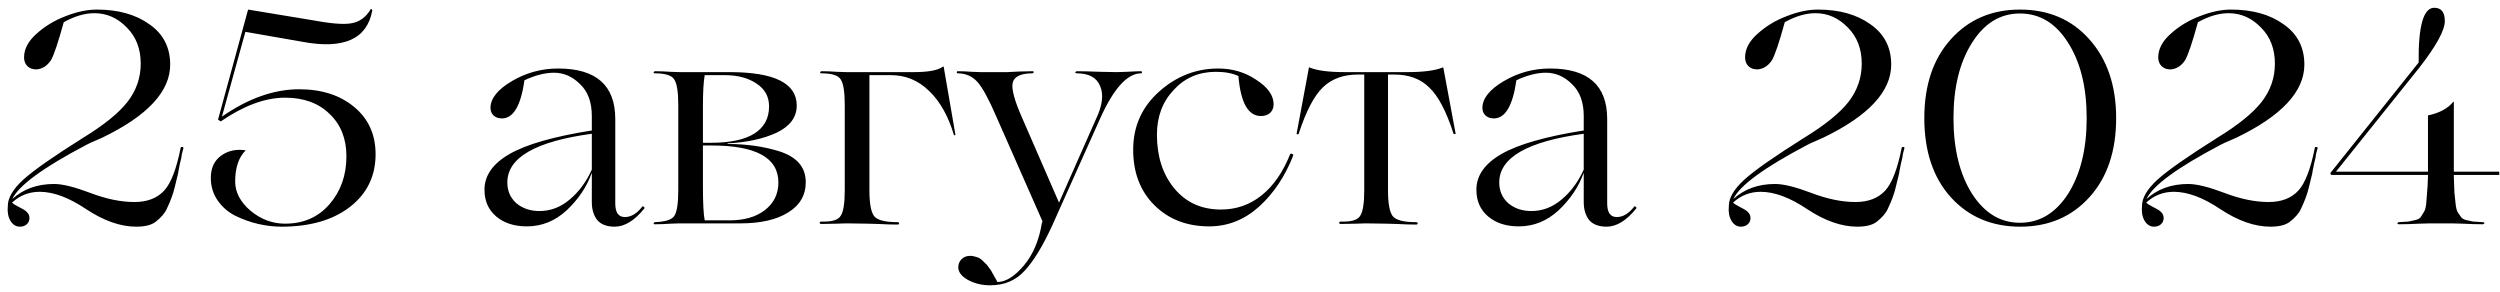 <?xml version="1.0" encoding="UTF-8"?> <svg xmlns="http://www.w3.org/2000/svg" width="291" height="34" viewBox="0 0 291 34" fill="none"><path d="M4.62 22.325C3.383 22.325 2.31 22.745 1.4 23.585L1.61 23.76C1.656 23.783 1.82 23.877 2.1 24.04C2.38 24.18 2.555 24.273 2.625 24.32C3.161 24.6 3.43 24.95 3.43 25.37C3.43 25.673 3.325 25.918 3.115 26.105C2.905 26.292 2.636 26.385 2.31 26.385C1.866 26.385 1.505 26.163 1.225 25.72C0.945 25.253 0.84 24.67 0.91 23.97C0.91 23.037 1.505 22.022 2.695 20.925C3.908 19.828 6.241 18.195 9.695 16.025C12.098 14.555 13.813 13.167 14.84 11.86C15.866 10.53 16.38 9.048 16.38 7.415C16.38 5.688 15.843 4.288 14.77 3.215C13.696 2.095 12.436 1.535 10.99 1.535C9.87 1.535 8.68 1.885 7.42 2.585C6.766 4.965 6.265 6.447 5.915 7.03C5.471 7.683 4.911 8.033 4.235 8.08C3.791 8.08 3.441 7.952 3.185 7.695C2.928 7.438 2.8 7.1 2.8 6.68C2.8 5.7 3.29 4.778 4.27 3.915C5.226 3.052 6.346 2.375 7.63 1.885C8.936 1.372 10.15 1.115 11.27 1.115C13.766 1.115 15.808 1.687 17.395 2.83C19.005 3.95 19.81 5.513 19.81 7.52C19.81 10.647 17.173 13.482 11.9 16.025C11.596 16.165 11.118 16.375 10.465 16.655L10.045 16.865C5.028 19.502 2.158 21.602 1.435 23.165C2.718 21.998 4.34 21.415 6.3 21.415C7.28 21.415 8.691 21.765 10.535 22.465C12.378 23.165 14.081 23.515 15.645 23.515C17.138 23.515 18.293 23.072 19.11 22.185C19.903 21.322 20.545 19.653 21.035 17.18C21.058 17.11 21.14 17.087 21.28 17.11L21.35 17.18C21.35 17.273 21.326 17.378 21.28 17.495C21.256 17.588 21.221 17.728 21.175 17.915C21.151 18.078 21.128 18.23 21.105 18.37C21.058 18.58 21 18.825 20.93 19.105C20.883 19.385 20.836 19.618 20.79 19.805C20.766 19.968 20.743 20.108 20.72 20.225L20.335 21.8C20.171 22.523 19.868 23.352 19.425 24.285C19.191 24.822 18.736 25.347 18.06 25.86C17.57 26.21 16.835 26.385 15.855 26.385C14.035 26.385 12.098 25.708 10.045 24.355C8.038 23.002 6.23 22.325 4.62 22.325ZM32.763 26.385C31.876 26.385 30.978 26.28 30.068 26.07C29.158 25.86 28.271 25.545 27.408 25.125C26.568 24.705 25.879 24.11 25.343 23.34C24.806 22.57 24.538 21.695 24.538 20.715C24.538 19.572 24.934 18.708 25.728 18.125C26.521 17.542 27.478 17.332 28.598 17.495C27.781 18.312 27.373 19.525 27.373 21.135C27.373 22.372 27.968 23.503 29.158 24.53C30.371 25.533 31.713 26.035 33.183 26.035C35.329 26.035 37.056 25.277 38.363 23.76C39.669 22.243 40.323 20.388 40.323 18.195C40.323 16.142 39.669 14.497 38.363 13.26C37.079 12 35.353 11.37 33.183 11.37C30.873 11.37 28.376 12.292 25.693 14.135L25.378 13.925L28.878 1.115L36.298 2.34C38.398 2.737 39.903 2.865 40.813 2.725C41.793 2.585 42.563 2.048 43.123 1.115C43.146 1.022 43.204 1.022 43.298 1.115C43.321 1.138 43.333 1.173 43.333 1.22C42.726 4.557 40.008 5.77 35.178 4.86L28.563 3.705L25.833 13.575C28.889 11.452 31.888 10.39 34.828 10.39C37.441 10.39 39.576 11.078 41.233 12.455C42.889 13.832 43.718 15.663 43.718 17.95C43.718 20.493 42.726 22.535 40.743 24.075C38.759 25.615 36.099 26.385 32.763 26.385ZM61.328 26.35C59.858 26.35 58.668 25.965 57.758 25.195C56.848 24.425 56.393 23.387 56.393 22.08C56.393 20.423 57.373 19.035 59.333 17.915C61.293 16.795 64.478 15.885 68.888 15.185V13.505C68.888 11.895 68.433 10.658 67.523 9.795C66.636 8.908 65.621 8.465 64.478 8.465C63.452 8.465 62.308 8.757 61.048 9.34C60.628 12.303 59.753 13.785 58.423 13.785C58.026 13.785 57.7 13.668 57.443 13.435C57.21 13.202 57.093 12.91 57.093 12.56C57.093 11.463 57.922 10.425 59.578 9.445C61.235 8.465 63.032 7.975 64.968 7.975C69.401 7.975 71.618 9.935 71.618 13.855V23.69C71.618 24.74 71.992 25.265 72.738 25.265C73.462 25.265 74.138 24.857 74.768 24.04C74.815 23.993 74.873 24.005 74.943 24.075C75.013 24.122 75.037 24.18 75.013 24.25C73.87 25.673 72.715 26.385 71.548 26.385C70.638 26.385 69.962 26.128 69.518 25.615C69.098 25.078 68.888 24.378 68.888 23.515V20.19H68.853C68.293 21.753 67.337 23.177 65.983 24.46C64.63 25.72 63.078 26.35 61.328 26.35ZM62.798 24.565C64.082 24.565 65.248 24.122 66.298 23.235C67.371 22.348 68.235 21.182 68.888 19.735V15.57C62.331 16.457 59.053 18.347 59.053 21.24C59.053 22.22 59.403 23.025 60.103 23.655C60.827 24.262 61.725 24.565 62.798 24.565ZM86.195 26H79.125C79.101 26 78.751 26.012 78.075 26.035C77.398 26.082 76.78 26.105 76.22 26.105C76.126 26.105 76.08 26.07 76.08 26C76.103 25.93 76.15 25.883 76.22 25.86C77.456 25.813 78.215 25.568 78.495 25.125C78.798 24.658 78.95 23.667 78.95 22.15V12.245C78.95 10.728 78.798 9.737 78.495 9.27C78.215 8.78 77.456 8.535 76.22 8.535C76.126 8.535 76.08 8.5 76.08 8.43C76.103 8.36 76.15 8.313 76.22 8.29C76.78 8.29 77.398 8.313 78.075 8.36C78.751 8.383 79.101 8.395 79.125 8.395H84.935C90.138 8.395 92.74 9.69 92.74 12.28C92.74 13.633 91.97 14.683 90.43 15.43C88.89 16.153 86.976 16.573 84.69 16.69V16.76C86.86 16.76 88.855 17.04 90.675 17.6C92.751 18.253 93.79 19.455 93.79 21.205C93.79 22.722 93.101 23.9 91.725 24.74C90.371 25.58 88.528 26 86.195 26ZM81.82 12.49V16.62H82.765C84.958 16.62 86.626 16.27 87.77 15.57C88.936 14.847 89.52 13.785 89.52 12.385C89.52 11.242 89.03 10.355 88.05 9.725C87.093 9.072 85.856 8.745 84.34 8.745H82.03C81.89 9.468 81.82 10.717 81.82 12.49ZM82.835 16.935H81.82V21.52C81.82 23.643 81.89 25.02 82.03 25.65H84.9C86.626 25.65 88.003 25.253 89.03 24.46C90.08 23.643 90.605 22.57 90.605 21.24C90.605 18.37 88.015 16.935 82.835 16.935ZM103.685 8.745H101.2V22.15C101.2 23.643 101.375 24.635 101.725 25.125C102.075 25.615 102.997 25.86 104.49 25.86C104.56 25.86 104.607 25.883 104.63 25.93C104.677 25.977 104.677 26.023 104.63 26.07C104.607 26.117 104.56 26.14 104.49 26.14C103.814 26.14 103.067 26.117 102.25 26.07C101.434 26.047 101.014 26.035 100.99 26.035L98.47 26C98.447 26 98.097 26.012 97.42 26.035C96.767 26.058 96.16 26.07 95.6 26.07C95.53 26.07 95.472 26.047 95.425 26C95.402 25.953 95.402 25.907 95.425 25.86C95.472 25.813 95.53 25.79 95.6 25.79C96.837 25.837 97.595 25.603 97.875 25.09C98.179 24.623 98.33 23.632 98.33 22.115V12.245C98.33 10.728 98.179 9.737 97.875 9.27C97.595 8.78 96.837 8.535 95.6 8.535C95.507 8.535 95.46 8.5 95.46 8.43C95.484 8.36 95.53 8.313 95.6 8.29C96.16 8.29 96.779 8.313 97.455 8.36C98.132 8.383 98.482 8.395 98.505 8.395H106.345C108.049 8.395 109.18 8.185 109.74 7.765C109.787 7.742 109.822 7.742 109.845 7.765L111.21 15.675C111.21 15.722 111.187 15.745 111.14 15.745C111.094 15.745 111.059 15.733 111.035 15.71C110.382 13.517 109.425 11.813 108.165 10.6C106.905 9.363 105.412 8.745 103.685 8.745ZM132.824 8.29C132.894 8.29 132.929 8.337 132.929 8.43C132.929 8.5 132.894 8.535 132.824 8.535C131.214 8.535 129.616 10.308 128.029 13.855L122.464 26.28C121.391 28.613 120.341 30.34 119.314 31.46C118.287 32.627 116.934 33.21 115.254 33.21C114.297 33.21 113.434 33 112.664 32.58C111.917 32.16 111.544 31.67 111.544 31.11C111.544 30.737 111.672 30.422 111.929 30.165C112.186 29.908 112.524 29.78 112.944 29.78C113.107 29.78 113.271 29.803 113.434 29.85C113.597 29.897 113.749 29.943 113.889 29.99C114.029 30.06 114.169 30.153 114.309 30.27C114.449 30.41 114.566 30.527 114.659 30.62C114.776 30.713 114.892 30.842 115.009 31.005C115.126 31.168 115.219 31.297 115.289 31.39C115.359 31.483 115.441 31.623 115.534 31.81C115.651 31.997 115.721 32.125 115.744 32.195C115.791 32.265 115.861 32.382 115.954 32.545C116.047 32.708 116.094 32.802 116.094 32.825C117.074 32.825 118.112 32.172 119.209 30.865C120.259 29.605 120.947 27.972 121.274 25.965L121.344 25.755L115.989 13.61C115.102 11.557 114.367 10.203 113.784 9.55C113.177 8.873 112.407 8.535 111.474 8.535C111.404 8.535 111.369 8.5 111.369 8.43C111.369 8.337 111.404 8.29 111.474 8.29C111.964 8.29 112.524 8.313 113.154 8.36C113.784 8.383 114.111 8.395 114.134 8.395H116.584C116.654 8.395 116.876 8.395 117.249 8.395C117.622 8.372 118.077 8.348 118.614 8.325C119.174 8.302 119.699 8.29 120.189 8.29C120.282 8.29 120.329 8.325 120.329 8.395C120.306 8.465 120.259 8.512 120.189 8.535C118.836 8.535 118.066 8.897 117.879 9.62C117.716 10.32 118.066 11.65 118.929 13.61L123.269 23.585L127.574 13.855C128.321 12.292 128.484 11.02 128.064 10.04C127.667 9.037 126.757 8.535 125.334 8.535C125.241 8.535 125.182 8.5 125.159 8.43C125.182 8.36 125.241 8.313 125.334 8.29C125.871 8.29 126.816 8.313 128.169 8.36C128.846 8.383 129.452 8.395 129.989 8.395C130.316 8.395 130.689 8.383 131.109 8.36C131.949 8.313 132.521 8.29 132.824 8.29ZM140.757 26.35C138.144 26.35 136.009 25.522 134.352 23.865C132.719 22.232 131.902 20.085 131.902 17.425C131.902 14.718 132.906 12.467 134.912 10.67C136.919 8.873 139.217 7.975 141.807 7.975C143.464 7.975 144.946 8.418 146.252 9.305C147.582 10.168 148.247 11.113 148.247 12.14C148.247 12.56 148.107 12.898 147.827 13.155C147.547 13.388 147.197 13.505 146.777 13.505C145.284 13.505 144.409 11.953 144.152 8.85C143.452 8.523 142.577 8.36 141.527 8.36C139.544 8.36 137.911 9.06 136.627 10.46C135.321 11.837 134.667 13.575 134.667 15.675C134.667 18.218 135.344 20.307 136.697 21.94C138.051 23.573 139.859 24.39 142.122 24.39C143.896 24.39 145.471 23.842 146.847 22.745C148.224 21.648 149.332 20.05 150.172 17.95C150.242 17.88 150.324 17.868 150.417 17.915C150.511 17.962 150.546 18.032 150.522 18.125C149.566 20.552 148.236 22.535 146.532 24.075C144.829 25.592 142.904 26.35 140.757 26.35ZM161.353 26.035L158.938 26C158.915 26 158.565 26.012 157.888 26.035C157.235 26.058 156.628 26.07 156.068 26.07C155.998 26.07 155.94 26.047 155.893 26C155.87 25.953 155.87 25.907 155.893 25.86C155.94 25.813 155.998 25.79 156.068 25.79C157.305 25.837 158.063 25.603 158.343 25.09C158.647 24.623 158.798 23.632 158.798 22.115V8.675H158.098C156.372 8.675 154.995 9.177 153.968 10.18C152.942 11.183 152.008 12.98 151.168 15.57C151.145 15.617 151.098 15.64 151.028 15.64C150.958 15.64 150.923 15.617 150.923 15.57L152.358 7.87C152.405 7.823 152.44 7.823 152.463 7.87C153.327 8.22 154.68 8.395 156.523 8.395H163.803C165.647 8.395 167.012 8.22 167.898 7.87C167.945 7.823 167.98 7.823 168.003 7.87L169.438 15.57C169.415 15.593 169.368 15.605 169.298 15.605C169.252 15.605 169.217 15.593 169.193 15.57C168.353 12.957 167.408 11.16 166.358 10.18C165.355 9.177 163.99 8.675 162.263 8.675H161.563V22.15C161.563 23.643 161.738 24.635 162.088 25.125C162.438 25.615 163.36 25.86 164.853 25.86C164.923 25.86 164.97 25.883 164.993 25.93C165.04 25.977 165.04 26.023 164.993 26.07C164.97 26.117 164.923 26.14 164.853 26.14C164.177 26.14 163.43 26.117 162.613 26.07C161.797 26.047 161.377 26.035 161.353 26.035ZM176.787 26.35C175.317 26.35 174.127 25.965 173.217 25.195C172.307 24.425 171.852 23.387 171.852 22.08C171.852 20.423 172.832 19.035 174.792 17.915C176.752 16.795 179.937 15.885 184.347 15.185V13.505C184.347 11.895 183.892 10.658 182.982 9.795C182.095 8.908 181.08 8.465 179.937 8.465C178.91 8.465 177.767 8.757 176.507 9.34C176.087 12.303 175.212 13.785 173.882 13.785C173.485 13.785 173.159 13.668 172.902 13.435C172.669 13.202 172.552 12.91 172.552 12.56C172.552 11.463 173.38 10.425 175.037 9.445C176.694 8.465 178.49 7.975 180.427 7.975C184.86 7.975 187.077 9.935 187.077 13.855V23.69C187.077 24.74 187.45 25.265 188.197 25.265C188.92 25.265 189.597 24.857 190.227 24.04C190.274 23.993 190.332 24.005 190.402 24.075C190.472 24.122 190.495 24.18 190.472 24.25C189.329 25.673 188.174 26.385 187.007 26.385C186.097 26.385 185.42 26.128 184.977 25.615C184.557 25.078 184.347 24.378 184.347 23.515V20.19H184.312C183.752 21.753 182.795 23.177 181.442 24.46C180.089 25.72 178.537 26.35 176.787 26.35ZM178.257 24.565C179.54 24.565 180.707 24.122 181.757 23.235C182.83 22.348 183.694 21.182 184.347 19.735V15.57C177.79 16.457 174.512 18.347 174.512 21.24C174.512 22.22 174.862 23.025 175.562 23.655C176.285 24.262 177.184 24.565 178.257 24.565ZM204.947 22.325C203.71 22.325 202.637 22.745 201.727 23.585L201.937 23.76C201.983 23.783 202.147 23.877 202.427 24.04C202.707 24.18 202.882 24.273 202.952 24.32C203.488 24.6 203.757 24.95 203.757 25.37C203.757 25.673 203.652 25.918 203.442 26.105C203.232 26.292 202.963 26.385 202.637 26.385C202.193 26.385 201.832 26.163 201.552 25.72C201.272 25.253 201.167 24.67 201.237 23.97C201.237 23.037 201.832 22.022 203.022 20.925C204.235 19.828 206.568 18.195 210.022 16.025C212.425 14.555 214.14 13.167 215.167 11.86C216.193 10.53 216.707 9.048 216.707 7.415C216.707 5.688 216.17 4.288 215.097 3.215C214.023 2.095 212.763 1.535 211.317 1.535C210.197 1.535 209.007 1.885 207.747 2.585C207.093 4.965 206.592 6.447 206.242 7.03C205.798 7.683 205.238 8.033 204.562 8.08C204.118 8.08 203.768 7.952 203.512 7.695C203.255 7.438 203.127 7.1 203.127 6.68C203.127 5.7 203.617 4.778 204.597 3.915C205.553 3.052 206.673 2.375 207.957 1.885C209.263 1.372 210.477 1.115 211.597 1.115C214.093 1.115 216.135 1.687 217.722 2.83C219.332 3.95 220.137 5.513 220.137 7.52C220.137 10.647 217.5 13.482 212.227 16.025C211.923 16.165 211.445 16.375 210.792 16.655L210.372 16.865C205.355 19.502 202.485 21.602 201.762 23.165C203.045 21.998 204.667 21.415 206.627 21.415C207.607 21.415 209.018 21.765 210.862 22.465C212.705 23.165 214.408 23.515 215.972 23.515C217.465 23.515 218.62 23.072 219.437 22.185C220.23 21.322 220.872 19.653 221.362 17.18C221.385 17.11 221.467 17.087 221.607 17.11L221.677 17.18C221.677 17.273 221.653 17.378 221.607 17.495C221.583 17.588 221.548 17.728 221.502 17.915C221.478 18.078 221.455 18.23 221.432 18.37C221.385 18.58 221.327 18.825 221.257 19.105C221.21 19.385 221.163 19.618 221.117 19.805C221.093 19.968 221.07 20.108 221.047 20.225L220.662 21.8C220.498 22.523 220.195 23.352 219.752 24.285C219.518 24.822 219.063 25.347 218.387 25.86C217.897 26.21 217.162 26.385 216.182 26.385C214.362 26.385 212.425 25.708 210.372 24.355C208.365 23.002 206.557 22.325 204.947 22.325ZM223.99 13.75C223.99 9.923 225.016 6.867 227.07 4.58C229.146 2.27 231.83 1.115 235.12 1.115C238.456 1.115 241.151 2.27 243.205 4.58C245.281 6.913 246.32 9.97 246.32 13.75C246.32 17.577 245.293 20.633 243.24 22.92C241.163 25.23 238.468 26.385 235.155 26.385C231.841 26.385 229.146 25.242 227.07 22.955C225.016 20.668 223.99 17.6 223.99 13.75ZM235.12 25.93C237.406 25.93 239.273 24.81 240.72 22.57C242.166 20.283 242.89 17.343 242.89 13.75C242.89 10.157 242.166 7.228 240.72 4.965C239.296 2.702 237.43 1.57 235.12 1.57C232.833 1.57 230.978 2.702 229.555 4.965C228.108 7.228 227.385 10.157 227.385 13.75C227.385 17.343 228.108 20.283 229.555 22.57C231.001 24.81 232.856 25.93 235.12 25.93ZM253.038 22.325C251.801 22.325 250.728 22.745 249.818 23.585L250.028 23.76C250.074 23.783 250.238 23.877 250.518 24.04C250.798 24.18 250.973 24.273 251.043 24.32C251.579 24.6 251.848 24.95 251.848 25.37C251.848 25.673 251.743 25.918 251.533 26.105C251.323 26.292 251.054 26.385 250.728 26.385C250.284 26.385 249.923 26.163 249.643 25.72C249.363 25.253 249.258 24.67 249.328 23.97C249.328 23.037 249.923 22.022 251.113 20.925C252.326 19.828 254.659 18.195 258.113 16.025C260.516 14.555 262.231 13.167 263.258 11.86C264.284 10.53 264.798 9.048 264.798 7.415C264.798 5.688 264.261 4.288 263.188 3.215C262.114 2.095 260.854 1.535 259.408 1.535C258.288 1.535 257.098 1.885 255.838 2.585C255.184 4.965 254.683 6.447 254.333 7.03C253.889 7.683 253.329 8.033 252.653 8.08C252.209 8.08 251.859 7.952 251.603 7.695C251.346 7.438 251.218 7.1 251.218 6.68C251.218 5.7 251.708 4.778 252.688 3.915C253.644 3.052 254.764 2.375 256.048 1.885C257.354 1.372 258.568 1.115 259.688 1.115C262.184 1.115 264.226 1.687 265.813 2.83C267.423 3.95 268.228 5.513 268.228 7.52C268.228 10.647 265.591 13.482 260.318 16.025C260.014 16.165 259.536 16.375 258.883 16.655L258.463 16.865C253.446 19.502 250.576 21.602 249.853 23.165C251.136 21.998 252.758 21.415 254.718 21.415C255.698 21.415 257.109 21.765 258.953 22.465C260.796 23.165 262.499 23.515 264.063 23.515C265.556 23.515 266.711 23.072 267.528 22.185C268.321 21.322 268.963 19.653 269.453 17.18C269.476 17.11 269.558 17.087 269.698 17.11L269.768 17.18C269.768 17.273 269.744 17.378 269.698 17.495C269.674 17.588 269.639 17.728 269.593 17.915C269.569 18.078 269.546 18.23 269.523 18.37C269.476 18.58 269.418 18.825 269.348 19.105C269.301 19.385 269.254 19.618 269.208 19.805C269.184 19.968 269.161 20.108 269.138 20.225L268.753 21.8C268.589 22.523 268.286 23.352 267.843 24.285C267.609 24.822 267.154 25.347 266.478 25.86C265.988 26.21 265.253 26.385 264.273 26.385C262.453 26.385 260.516 25.708 258.463 24.355C256.456 23.002 254.648 22.325 253.038 22.325ZM285.311 26H282.931C282.907 26 282.464 26.012 281.601 26.035C280.737 26.082 279.944 26.105 279.221 26.105C279.151 26.105 279.092 26.07 279.046 26C279.069 25.93 279.127 25.883 279.221 25.86C279.734 25.837 280.107 25.813 280.341 25.79C280.597 25.743 280.866 25.685 281.146 25.615C281.449 25.545 281.659 25.428 281.776 25.265C281.892 25.078 282.009 24.892 282.126 24.705C282.266 24.495 282.359 24.18 282.406 23.76C282.452 23.317 282.487 22.873 282.511 22.43C282.557 21.987 282.592 21.368 282.616 20.575V20.365H271.346L271.241 20.155L281.531 7.275C281.484 3.028 282.091 0.905 283.351 0.905C284.167 0.905 284.576 1.418 284.576 2.445C284.576 3.542 283.561 5.385 281.531 7.975L271.906 19.98H282.616V13.435C283.946 13.155 284.926 12.63 285.556 11.86H285.626V19.98H290.911V20.365H285.626V20.575C285.649 21.368 285.672 21.987 285.696 22.43C285.742 22.873 285.789 23.317 285.836 23.76C285.882 24.18 285.964 24.495 286.081 24.705C286.221 24.892 286.349 25.078 286.466 25.265C286.582 25.428 286.781 25.545 287.061 25.615C287.364 25.685 287.632 25.743 287.866 25.79C288.122 25.813 288.507 25.837 289.021 25.86C289.091 25.86 289.149 25.895 289.196 25.965C289.172 26.035 289.114 26.082 289.021 26.105C288.297 26.105 287.504 26.082 286.641 26.035C285.777 26.012 285.334 26 285.311 26Z" fill="black"></path></svg> 